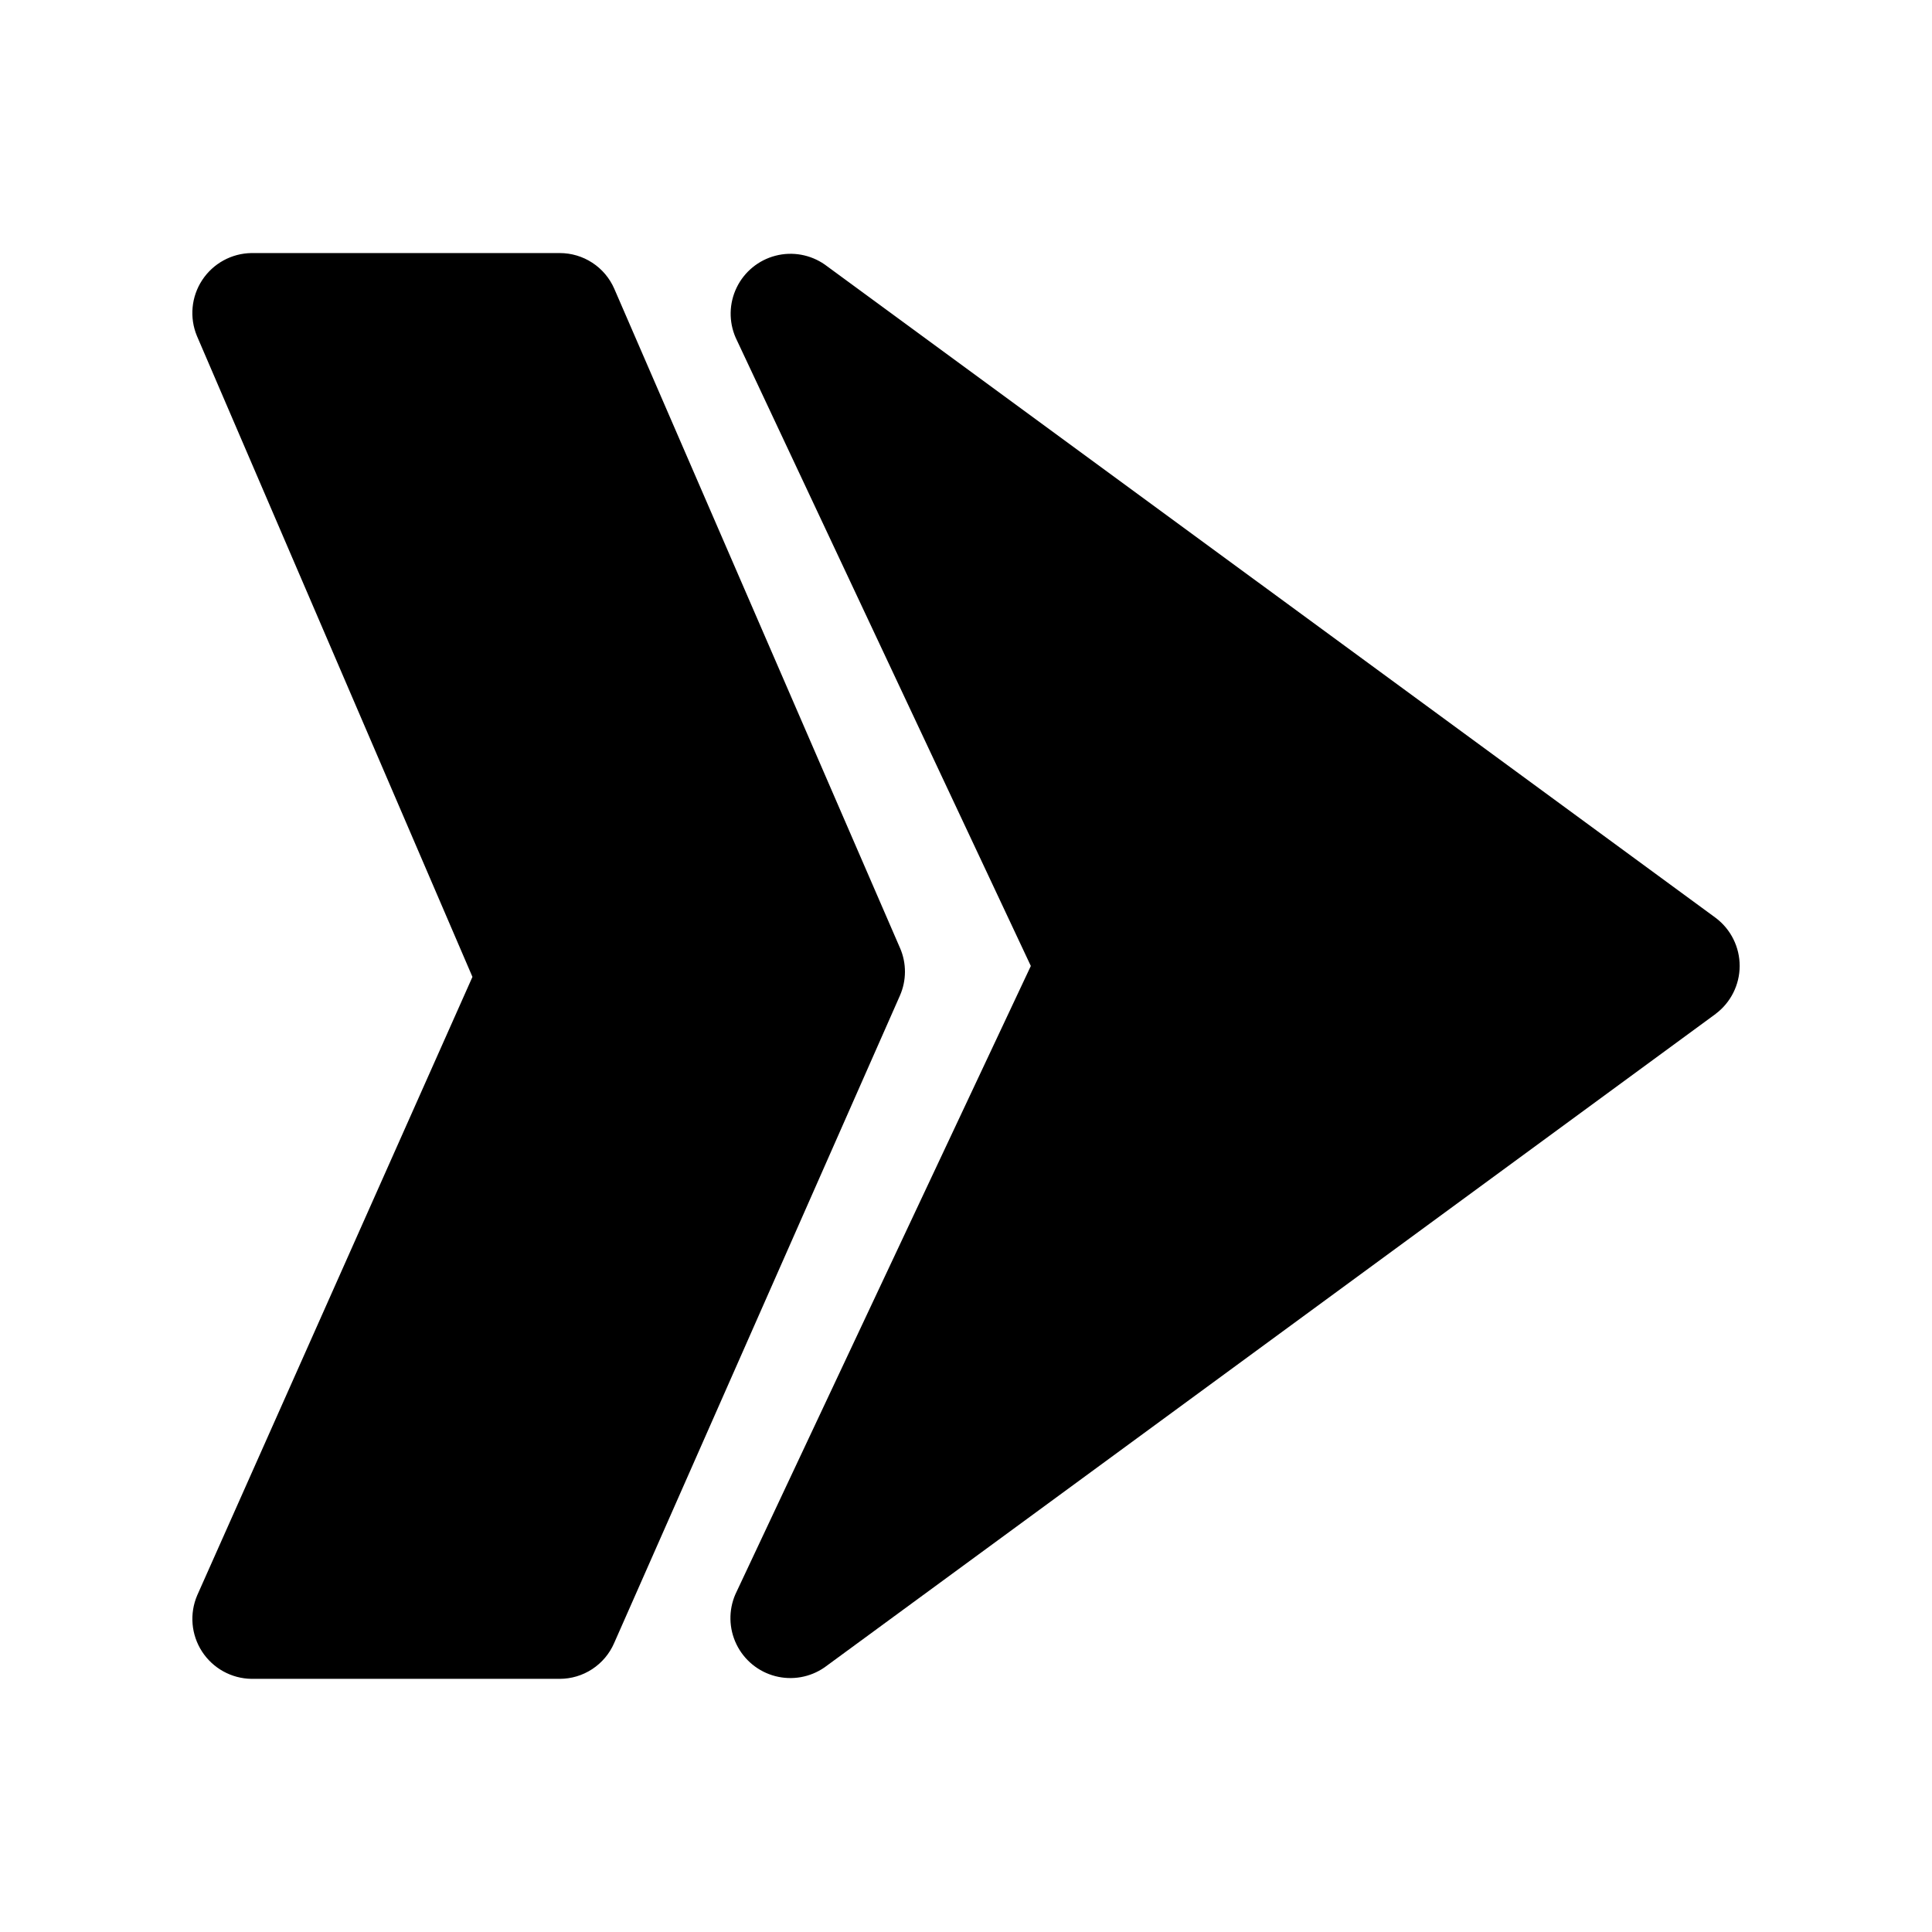 <?xml version="1.0" encoding="UTF-8"?>
<!-- Uploaded to: SVG Repo, www.svgrepo.com, Generator: SVG Repo Mixer Tools -->
<svg fill="#000000" width="800px" height="800px" version="1.1" viewBox="144 144 512 512" xmlns="http://www.w3.org/2000/svg">
 <path d="m598.66 412.7-236.16 173.18c-3.812 2.641-8.586 3.481-13.07 2.305-4.481-1.172-8.23-4.25-10.258-8.418-2.027-4.168-2.133-9.012-0.289-13.266l78.297-166.51-78.219-166.5c-1.859-4.254-1.766-9.109 0.262-13.285 2.023-4.18 5.781-7.262 10.273-8.434 4.492-1.172 9.273-0.316 13.082 2.34l236.16 173.18c3.977 3.016 6.305 7.727 6.293 12.719-0.016 4.988-2.375 9.684-6.371 12.676zm-216.13-17.43-75.746-174.76c-1.227-2.812-3.246-5.203-5.816-6.879-2.566-1.68-5.57-2.57-8.637-2.566h-81.695c-5.266 0.074-10.152 2.754-13.047 7.152-2.894 4.398-3.422 9.945-1.406 14.809l73.02 169.86-72.941 163.89c-2.086 4.871-1.605 10.461 1.281 14.906 2.887 4.441 7.797 7.156 13.094 7.231h81.695c3.059-0.004 6.051-0.898 8.609-2.578 2.559-1.676 4.574-4.062 5.797-6.867l75.746-171.61c1.766-4.008 1.785-8.574 0.047-12.598z"/>
</svg>